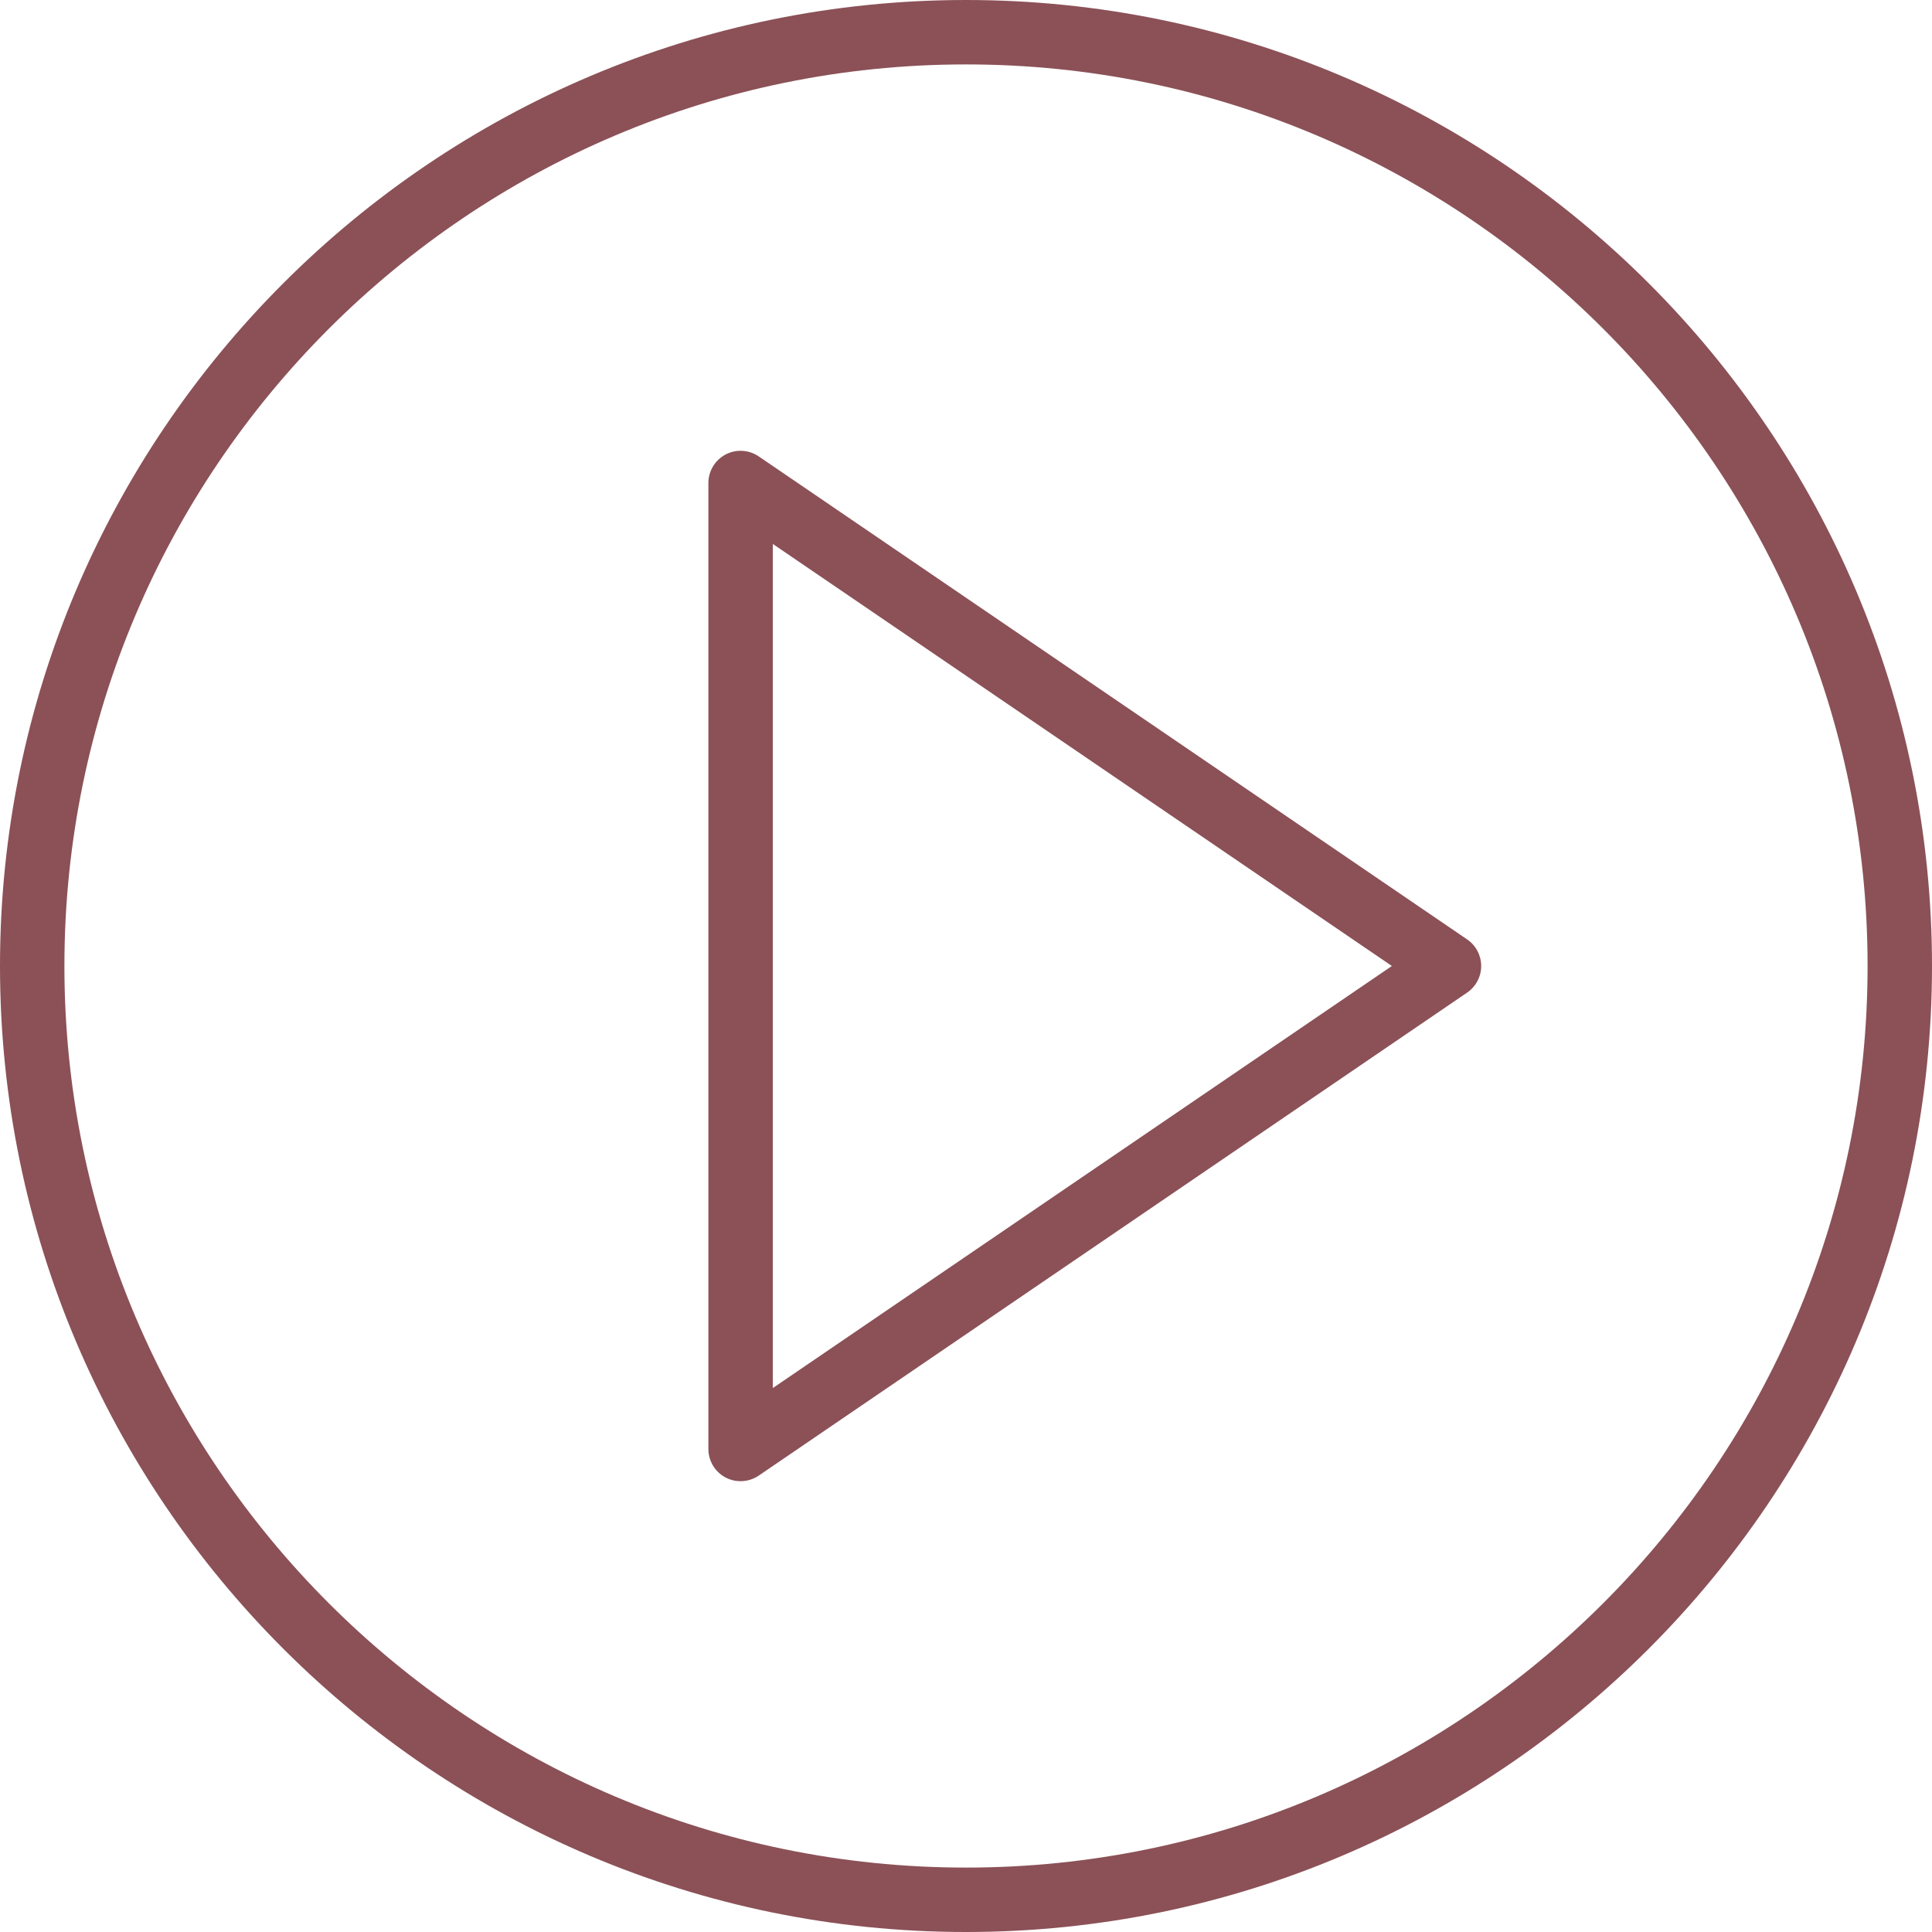 <?xml version="1.0" encoding="UTF-8"?> <svg xmlns="http://www.w3.org/2000/svg" width="35" height="35" viewBox="0 0 35 35" fill="none"> <path d="M26.578 17.018L13.745 8.268C13.566 8.147 13.335 8.133 13.144 8.234C12.953 8.335 12.833 8.534 12.833 8.75V26.25C12.833 26.466 12.953 26.665 13.144 26.766C13.229 26.811 13.323 26.833 13.417 26.833C13.532 26.833 13.646 26.799 13.745 26.732L26.578 17.982C26.738 17.873 26.833 17.693 26.833 17.5C26.833 17.307 26.738 17.127 26.578 17.018ZM14 25.146V9.854L25.215 17.5L14 25.146Z" fill="#8B5157"></path> <path d="M17.5 0C7.851 0 0 7.851 0 17.5C0 27.149 7.851 35 17.5 35C27.149 35 35 27.149 35 17.5C35 7.851 27.149 0 17.5 0ZM17.5 33.833C8.494 33.833 1.167 26.506 1.167 17.5C1.167 8.494 8.494 1.167 17.5 1.167C26.506 1.167 33.833 8.494 33.833 17.5C33.833 26.506 26.506 33.833 17.5 33.833Z" fill="#8B5157"></path> </svg> 